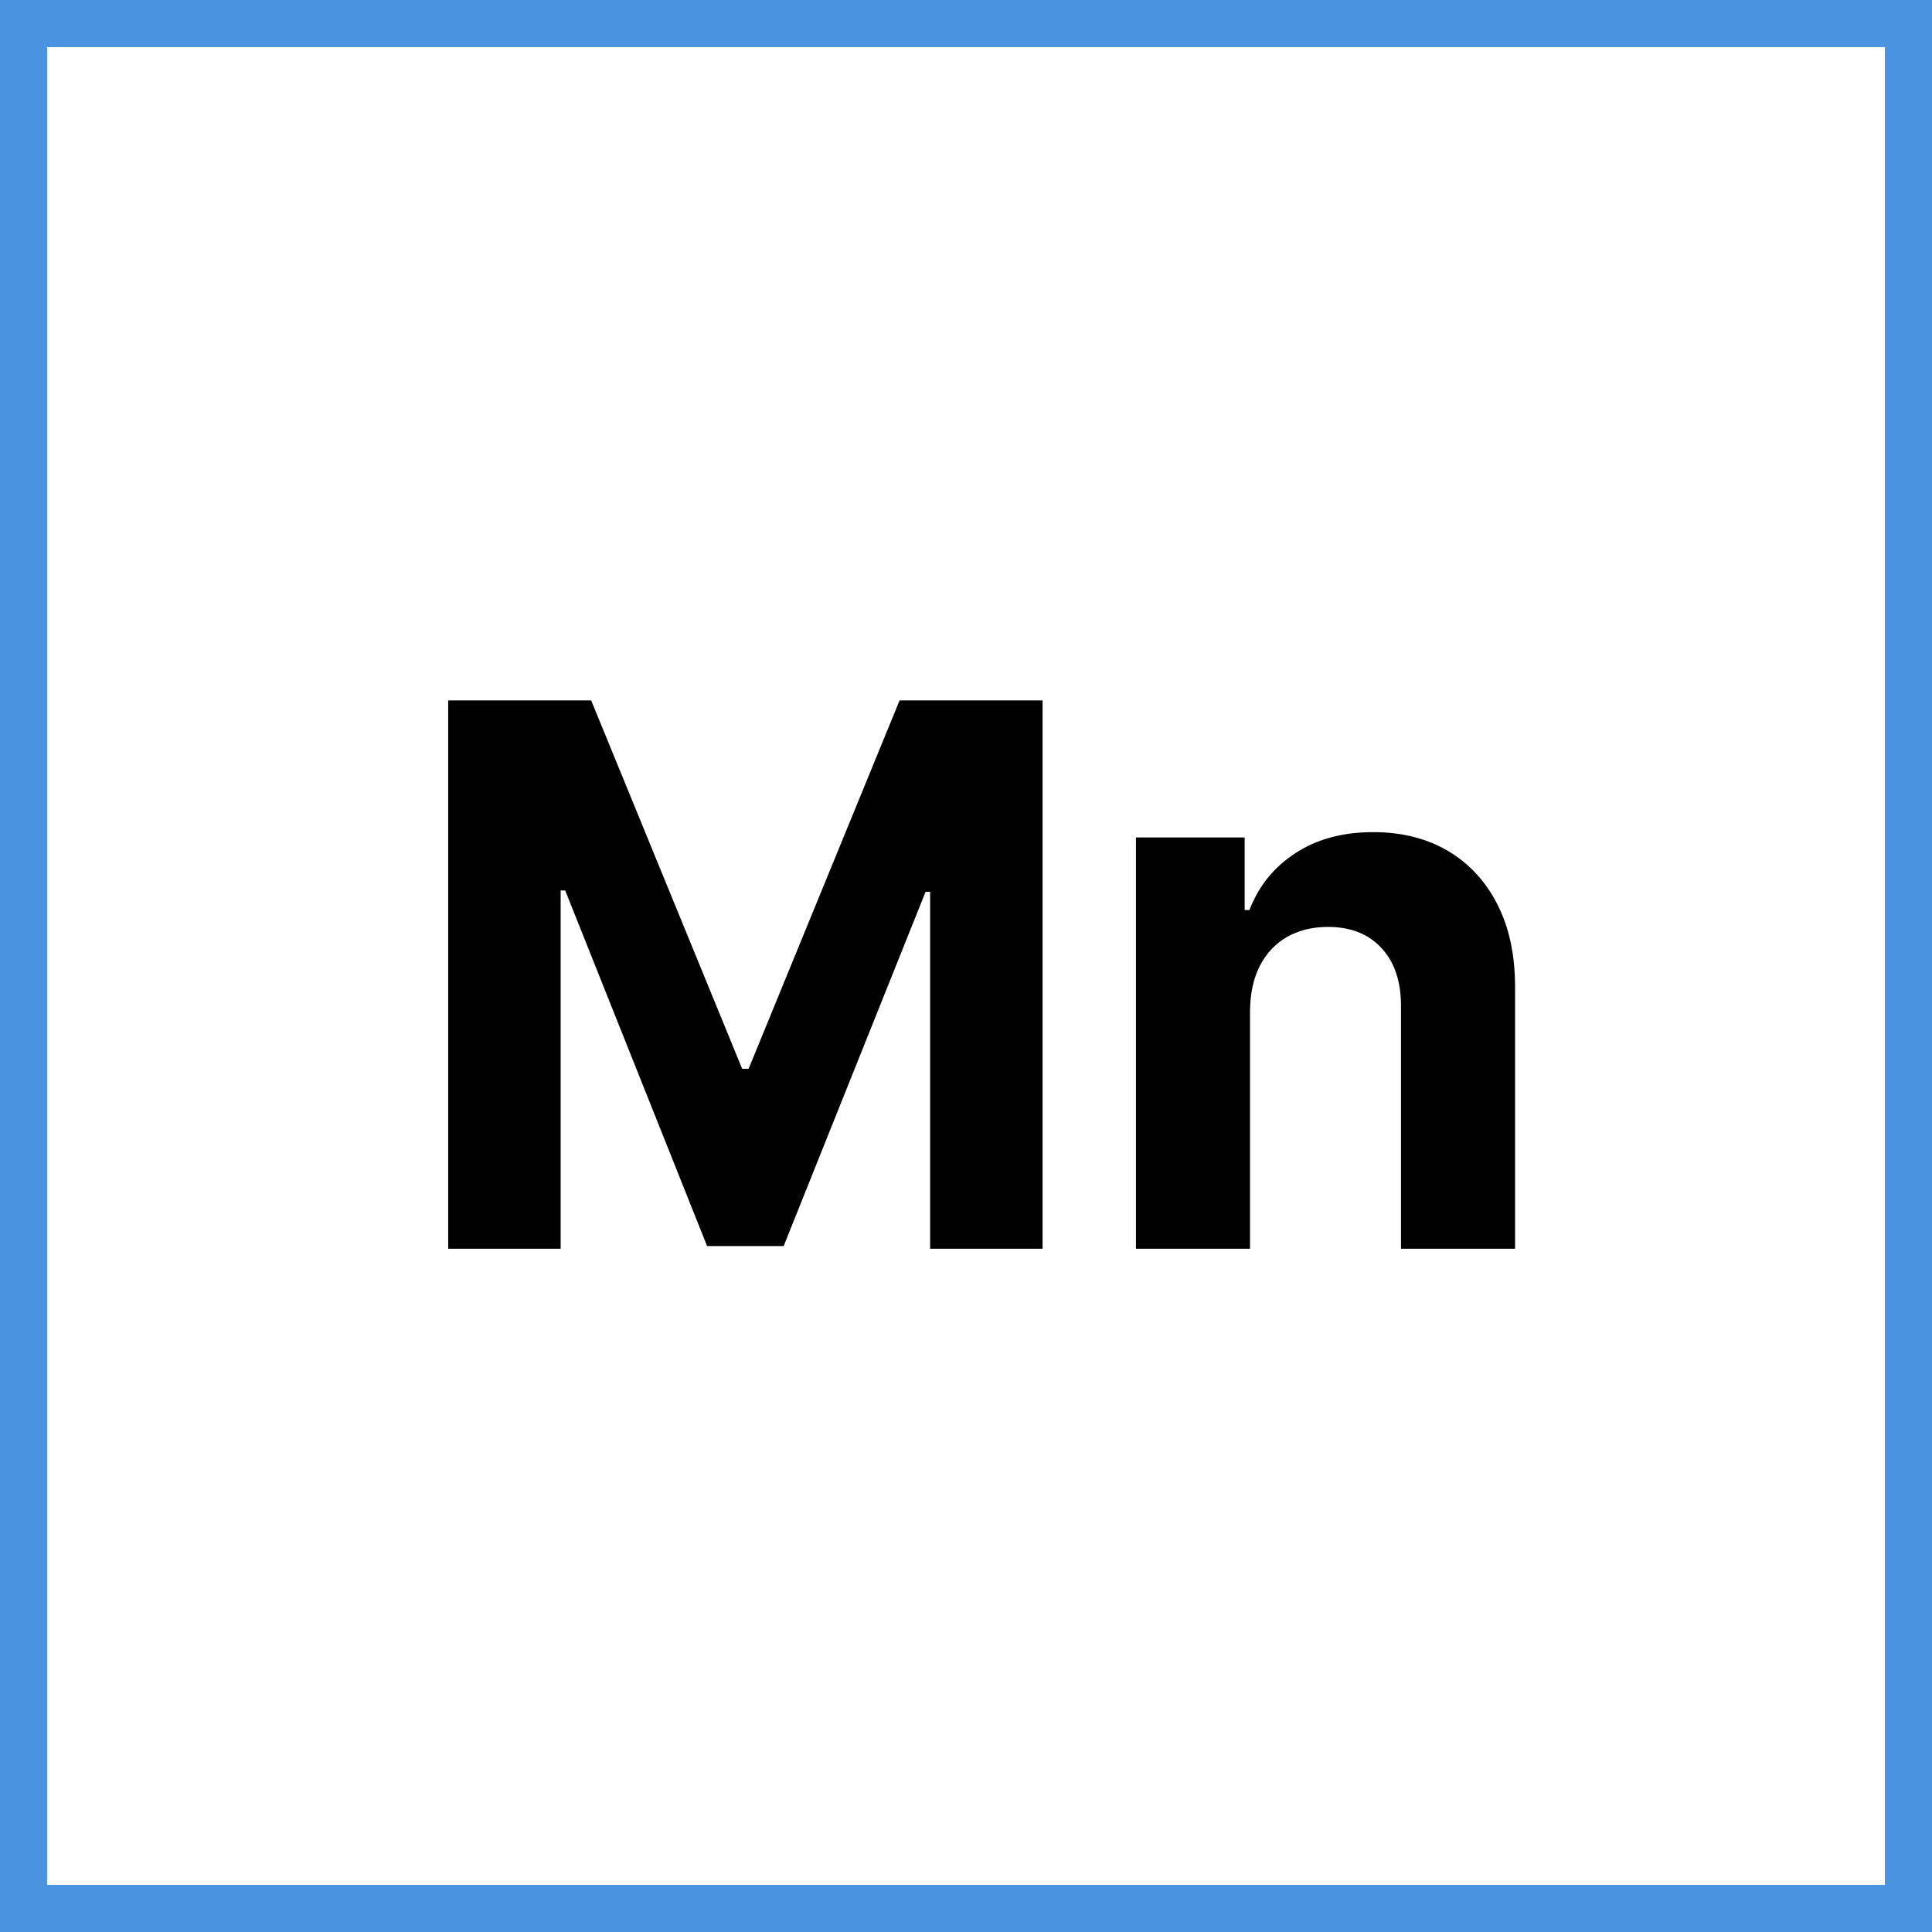 <svg xmlns="http://www.w3.org/2000/svg" width="82" height="82" viewBox="0 0 82 82" fill="none"><path d="M19.023 29.727H25.091L31.5 45.364H31.773L38.182 29.727H44.25V53H39.477V37.852H39.284L33.261 52.886H30.011L23.989 37.795H23.796V53H19.023V29.727ZM53.054 42.909V53H48.213V35.545H52.827V38.625H53.031C53.418 37.61 54.065 36.807 54.974 36.216C55.883 35.617 56.986 35.318 58.281 35.318C59.493 35.318 60.55 35.583 61.452 36.114C62.353 36.644 63.054 37.401 63.554 38.386C64.054 39.364 64.304 40.53 64.304 41.886V53H59.463V42.75C59.471 41.682 59.198 40.849 58.645 40.25C58.092 39.644 57.331 39.341 56.361 39.341C55.709 39.341 55.133 39.481 54.633 39.761C54.141 40.042 53.755 40.451 53.474 40.989C53.202 41.519 53.062 42.159 53.054 42.909Z" fill="black"></path><rect x="1" y="1" width="80" height="80" stroke="#4A93E1" stroke-width="2"></rect></svg>